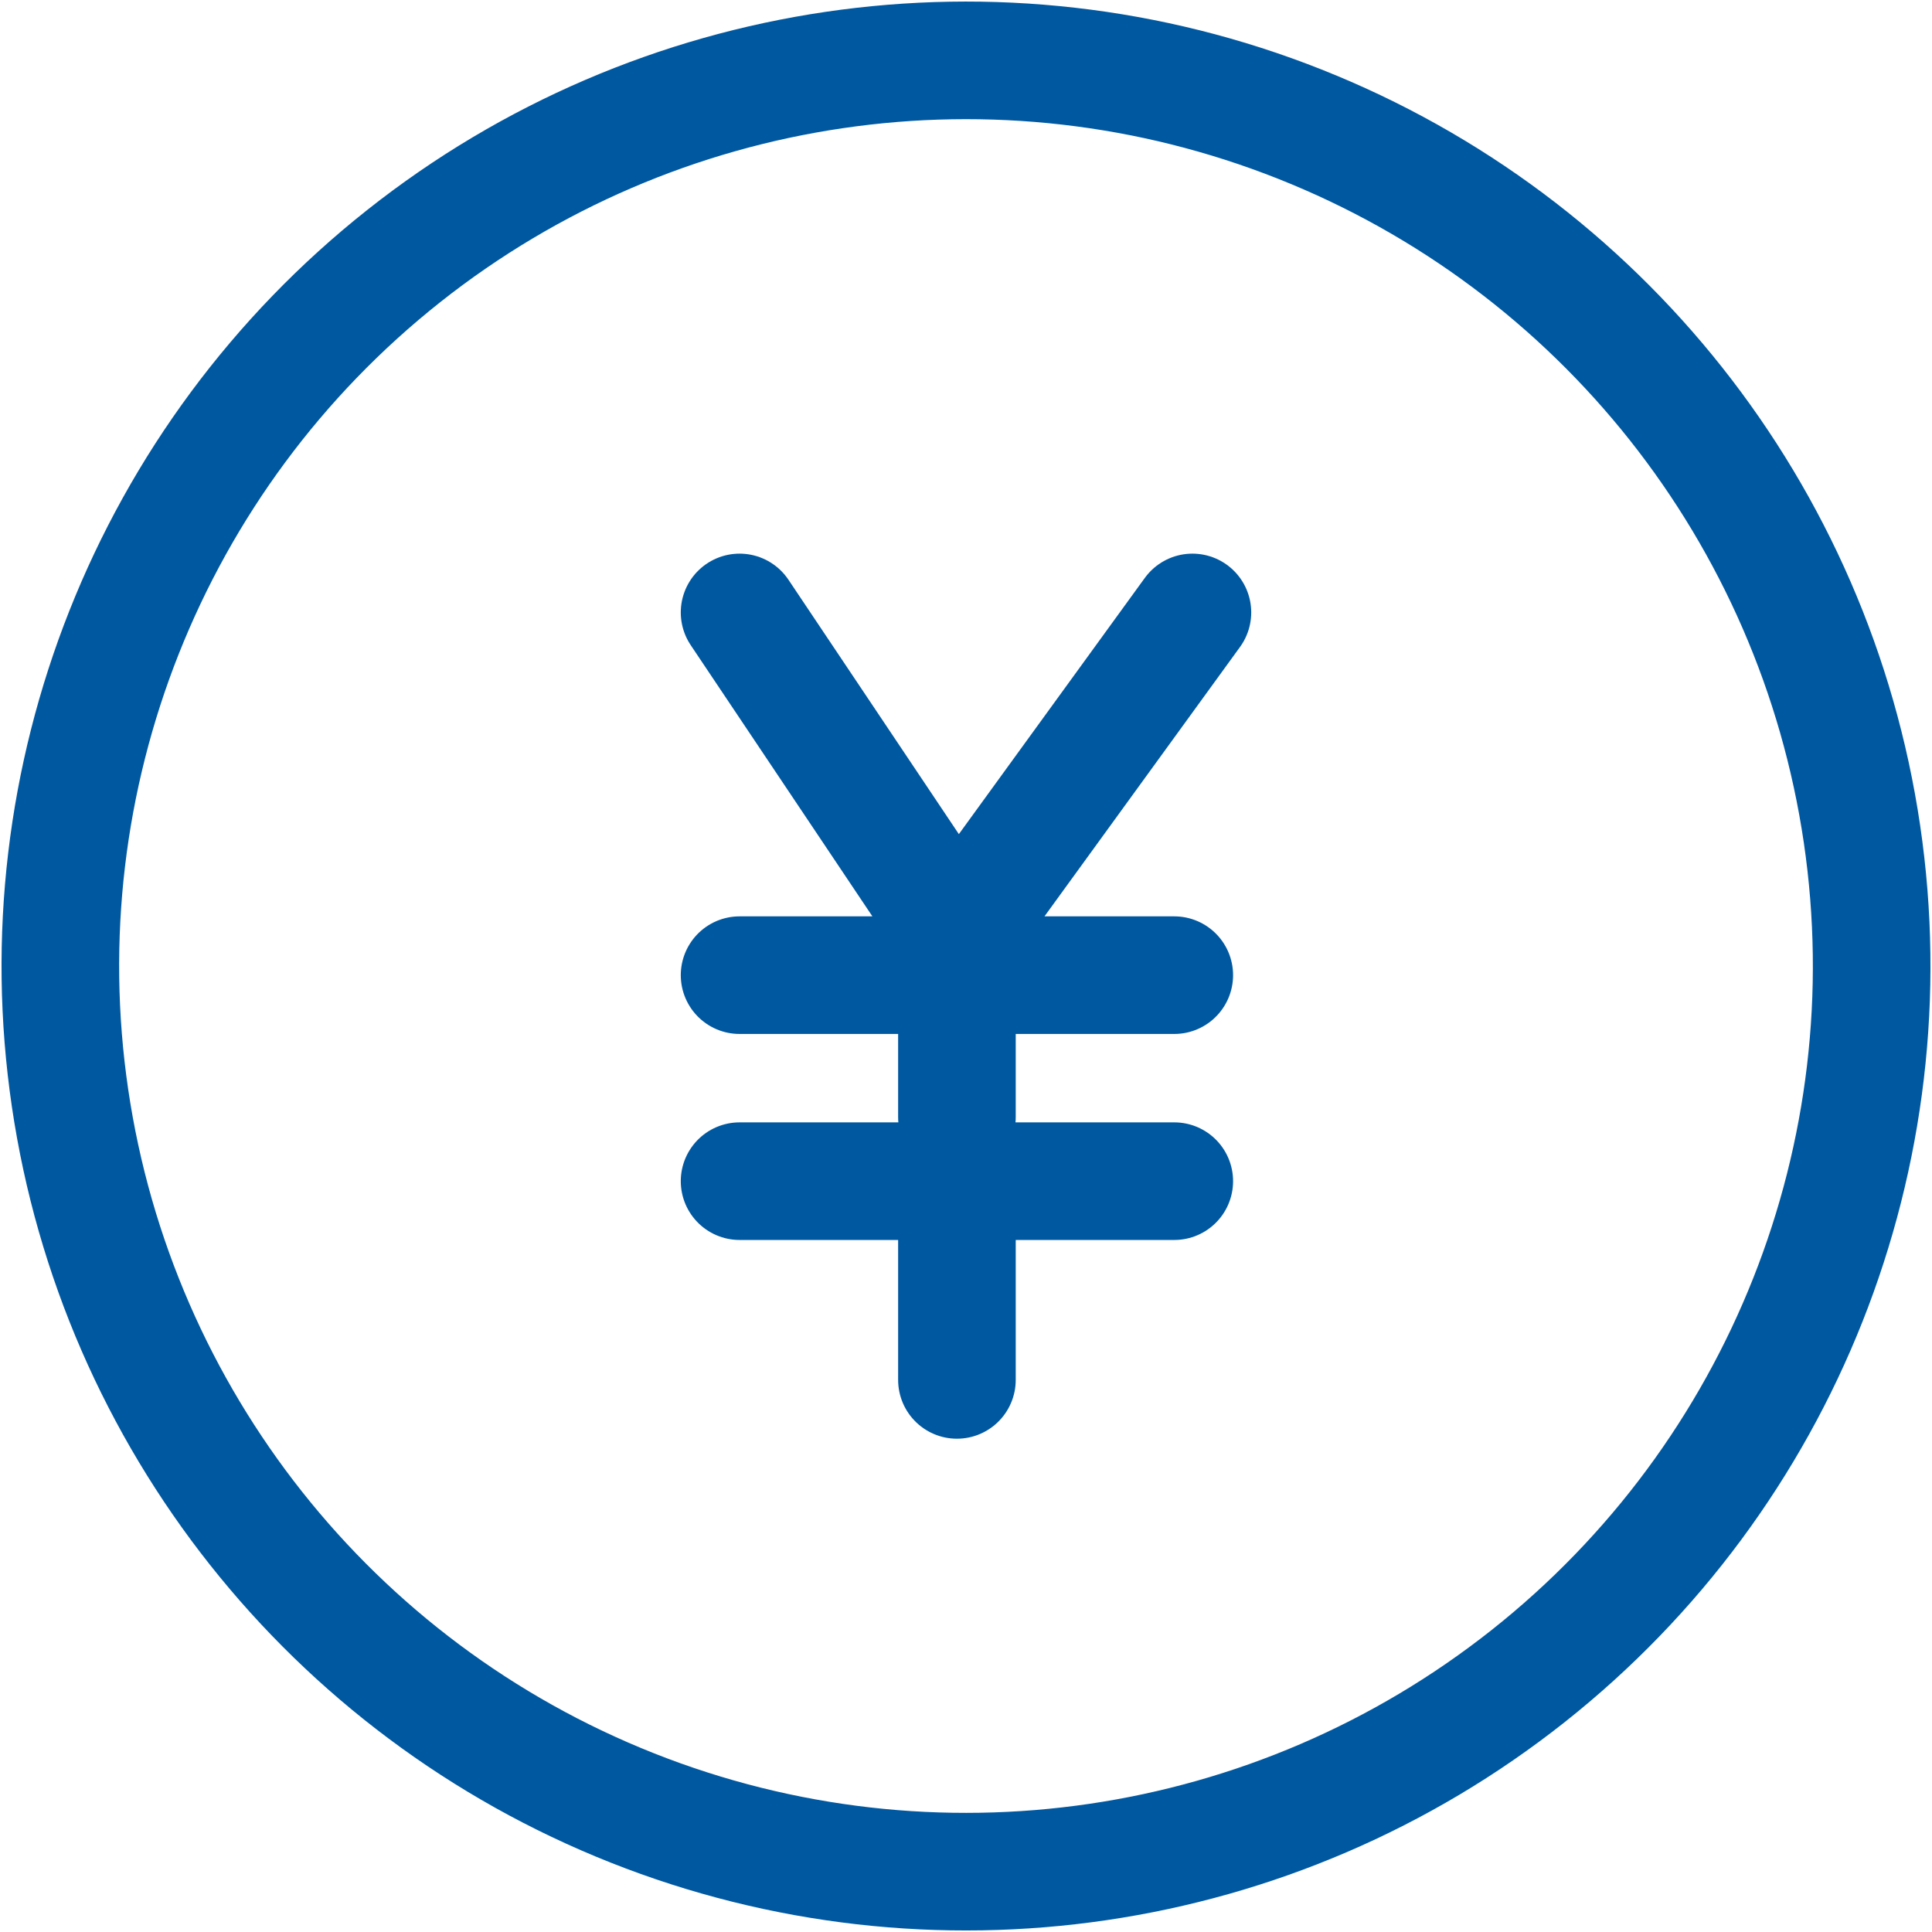 <svg xmlns="http://www.w3.org/2000/svg" viewBox="0 0 46 46"><defs><style>.cls-1,.cls-2{fill:none;}.cls-2{stroke:#0058a0;stroke-linecap:round;stroke-linejoin:round;stroke-width:2.8px;}</style></defs><g id="area"><rect class="cls-1" width="46" height="46"/></g><g id="object"><path id="パス_166" data-name="パス 166" class="cls-2" d="M17.609,14.582l5.175,7.725m5.607-7.725-5.607,7.725m0,10.548V27.179m0,.944h5.175m-5.175,0H17.609M22.784,26.6V23.218m0-.909v.909m-5.175,0h5.175m5.175,0H22.784"/><circle id="楕円形_1297" data-name="楕円形 1297" class="cls-2" cx="23" cy="23" r="21.563" transform="translate(-6.857 35.906) rotate(-68.376)"/></g></svg>